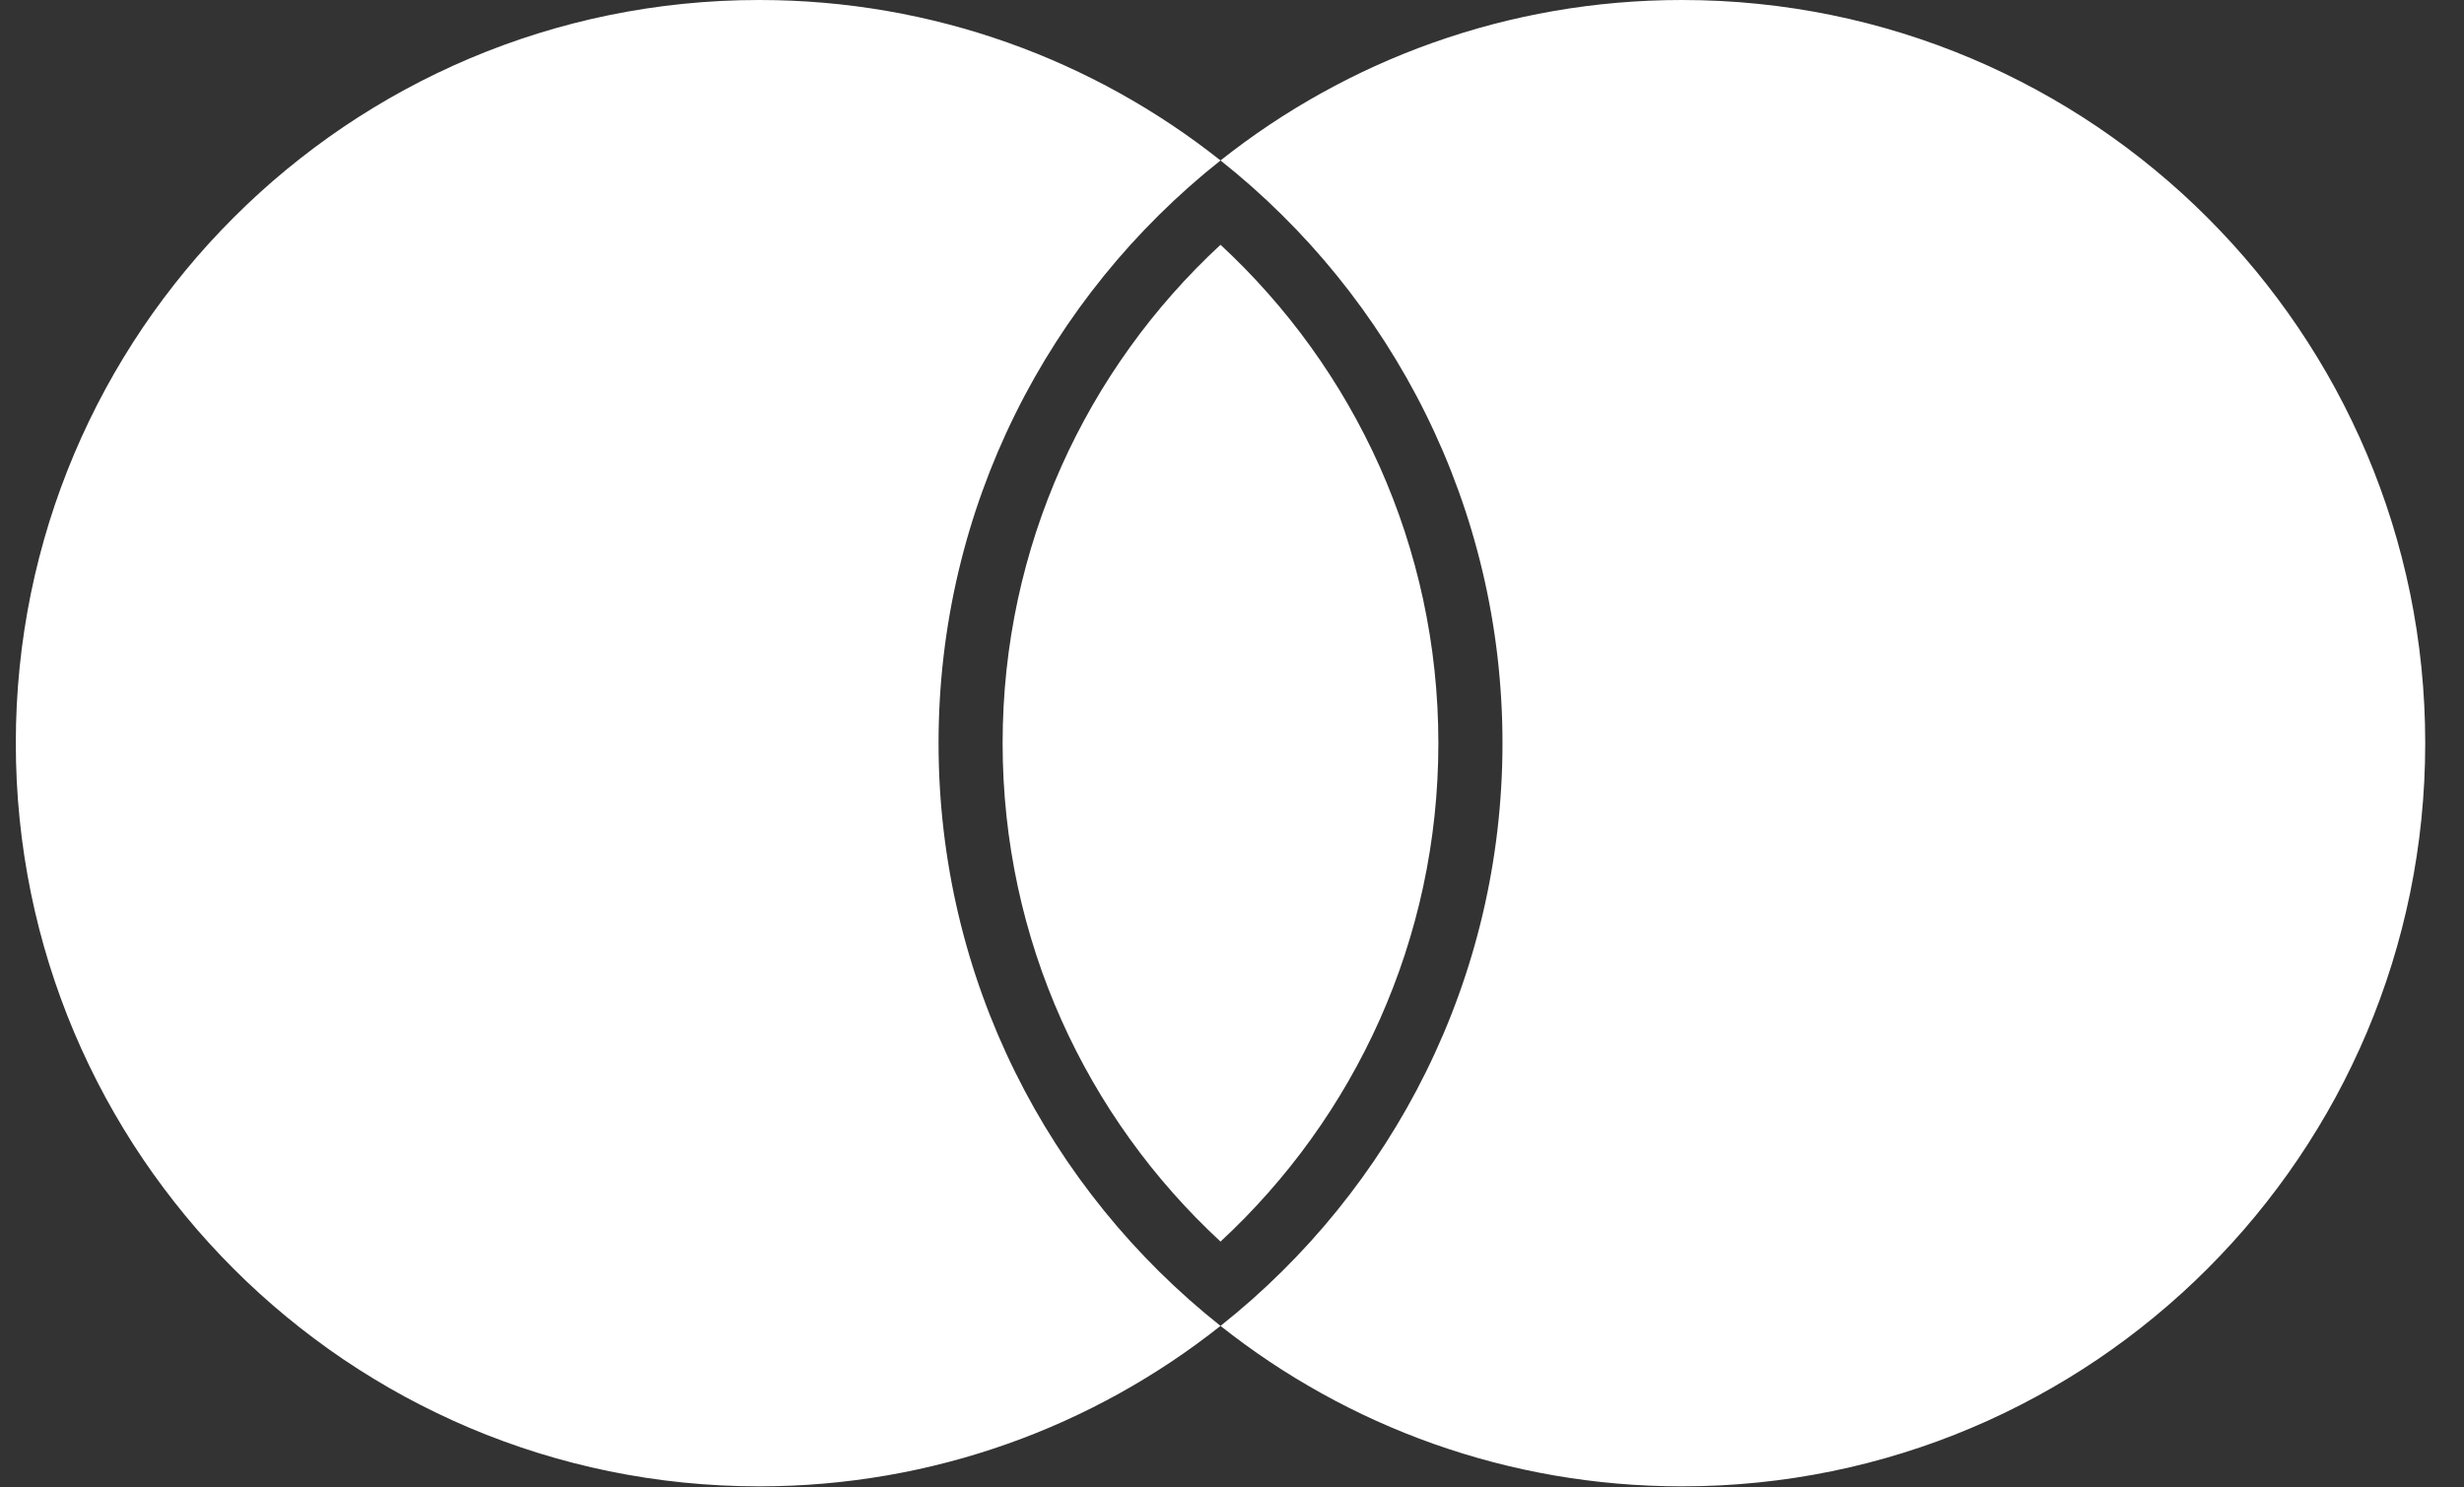 <?xml version="1.0" encoding="UTF-8"?> <svg xmlns="http://www.w3.org/2000/svg" width="53" height="32" viewBox="0 0 53 32" fill="none"><rect x="0" y="0" width="53" height="32" fill="#333333" stroke="none"/><path d="M30.939 15.989C30.939 20.226 29.136 24.041 26.253 26.711C23.368 24.041 21.566 20.226 21.566 15.989C21.566 11.752 23.368 7.936 26.253 5.266C29.136 7.936 30.939 11.752 30.939 15.989Z" fill="white"></path><path fill-rule="evenodd" clip-rule="evenodd" d="M26.253 28.525C23.526 30.686 20.078 31.977 16.329 31.977C7.498 31.977 0.34 24.819 0.34 15.988C0.34 7.158 7.498 0 16.329 0C20.078 0 23.526 1.291 26.253 3.452C28.98 1.291 32.428 0 36.177 0C45.007 0 52.166 7.158 52.166 15.988C52.166 24.819 45.007 31.977 36.177 31.977C32.428 31.977 28.98 30.686 26.253 28.525ZM20.188 15.988C20.188 21.069 22.558 25.596 26.253 28.525C29.947 25.596 32.318 21.069 32.318 15.988C32.318 10.908 29.947 6.38 26.253 3.452C22.558 6.38 20.188 10.908 20.188 15.988Z" fill="white"></path></svg> 